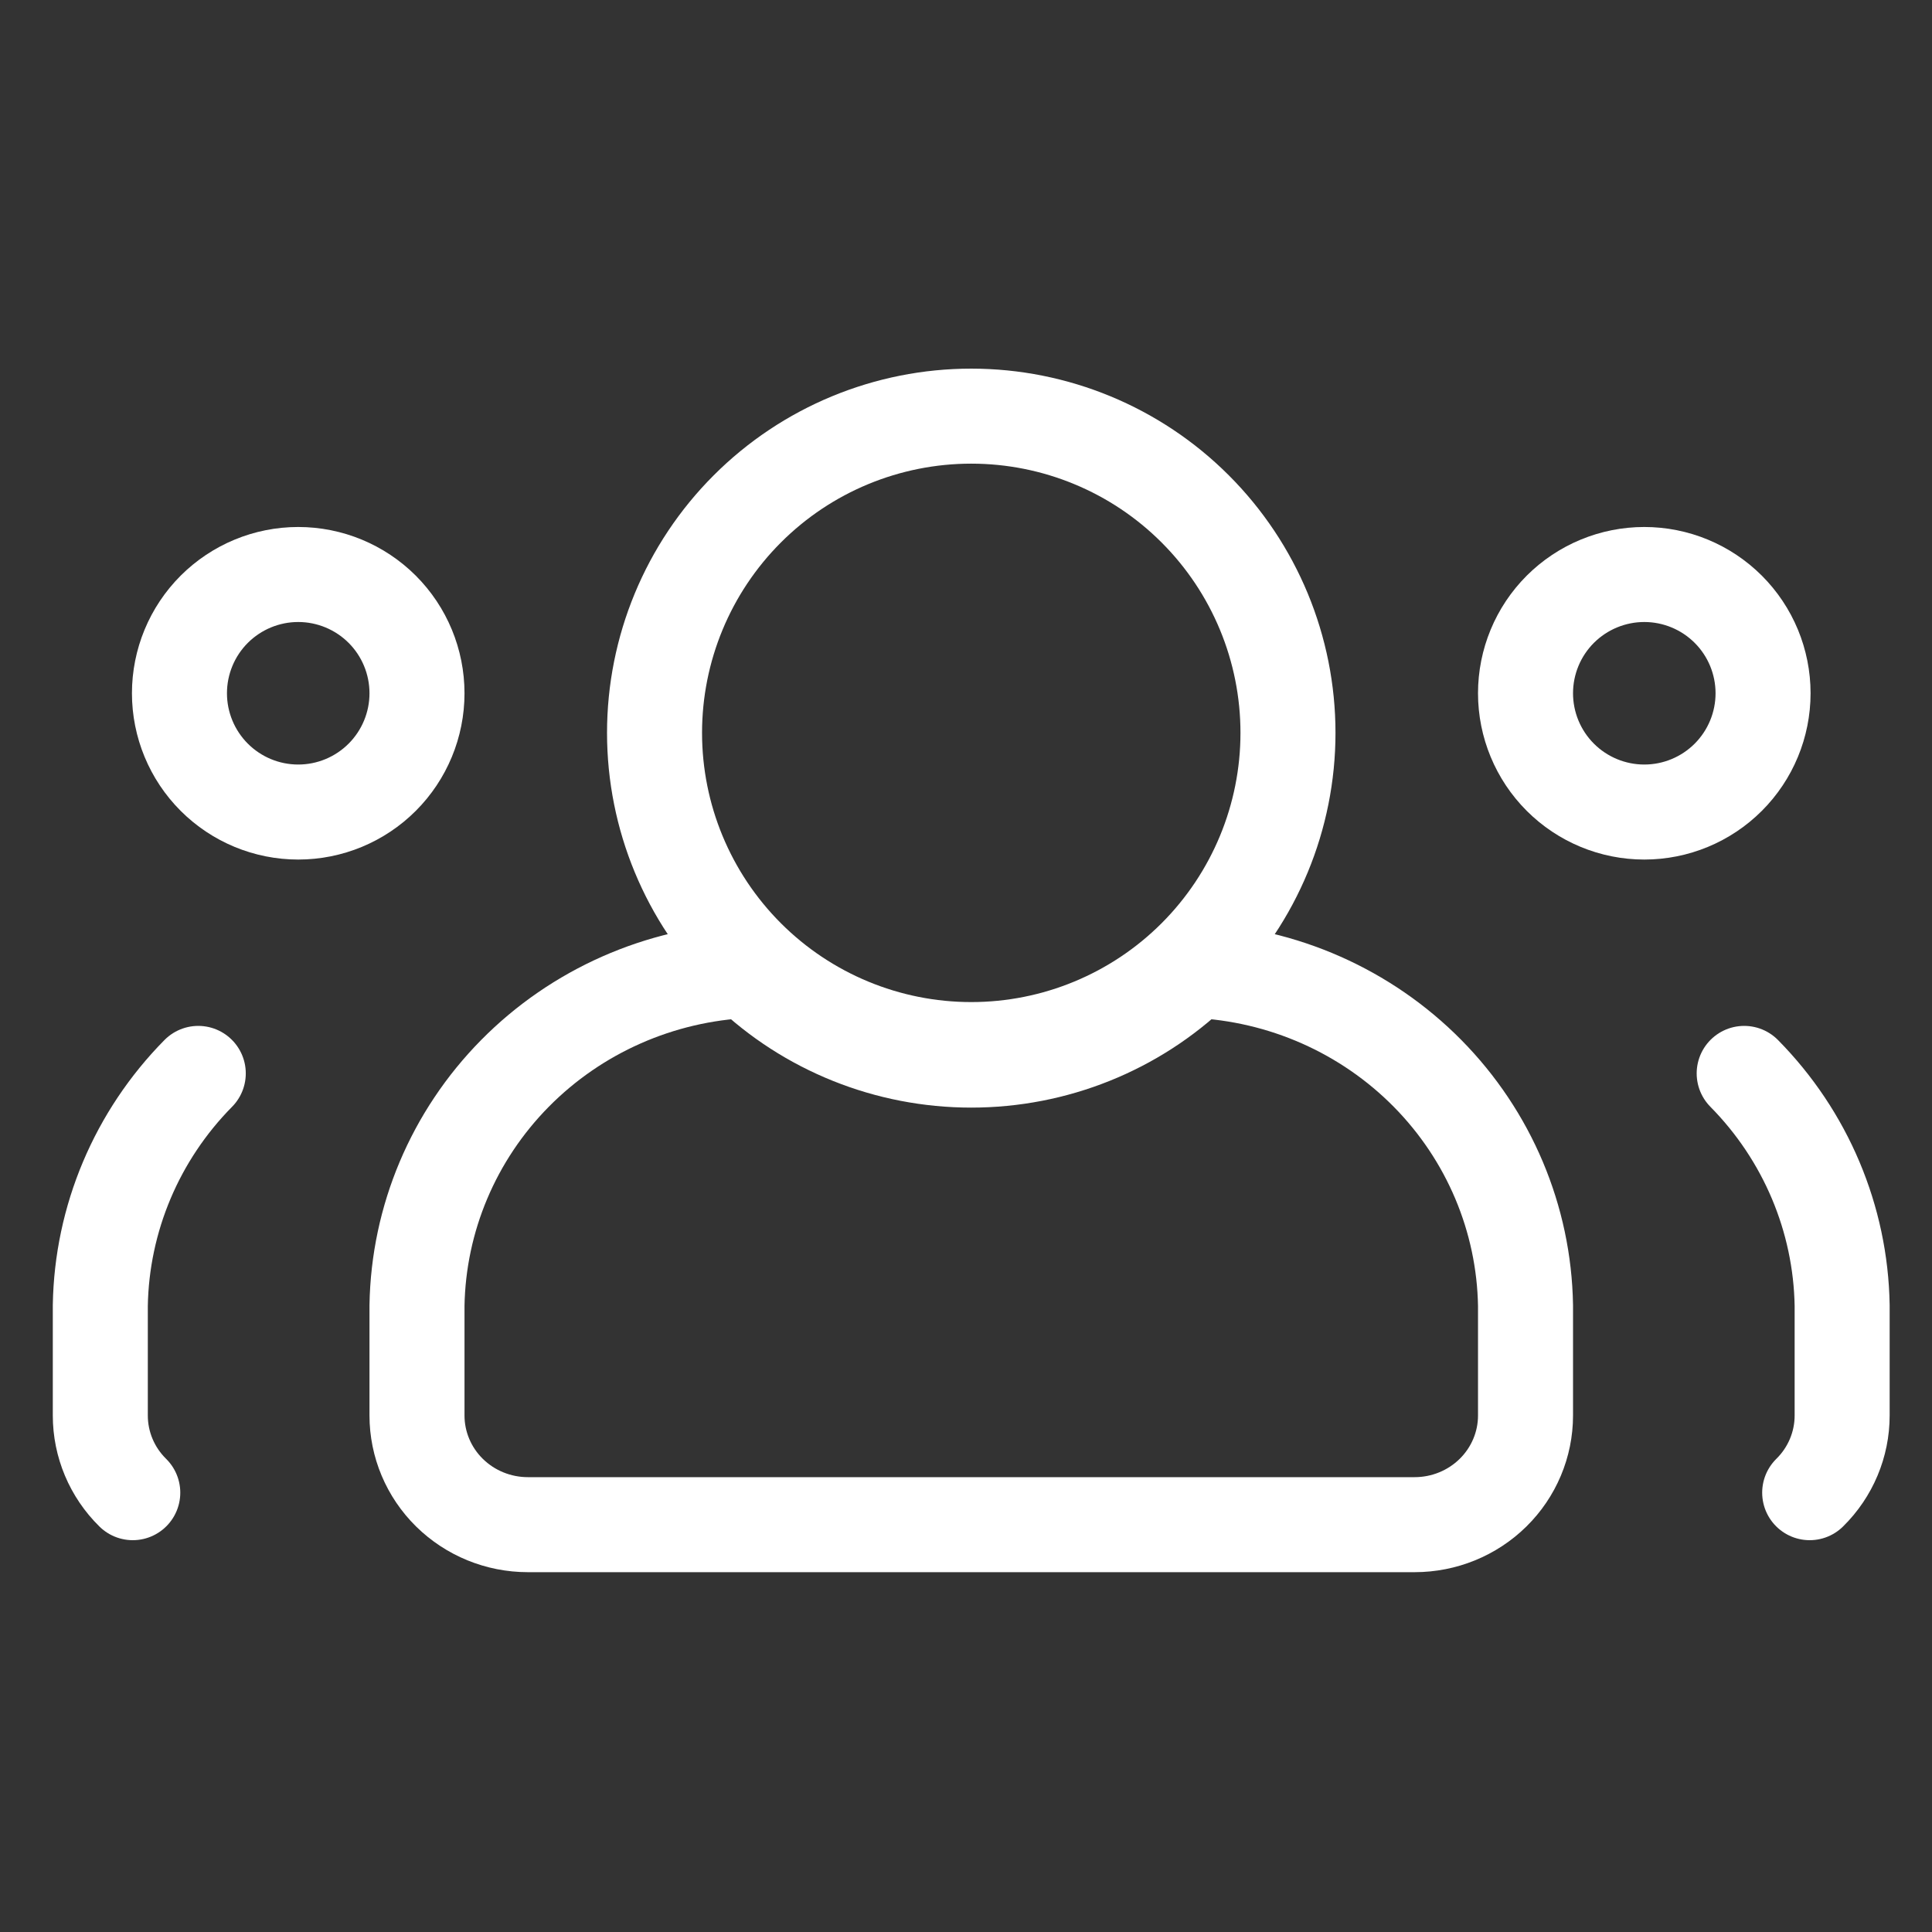 <svg width="61" height="61" viewBox="0 0 61 61" fill="none" xmlns="http://www.w3.org/2000/svg">
<rect x="0" y="0" width="61" height="61" fill="#333333" stroke="none"/>
<path d="M37.721 30.639C35.835 32.454 33.303 33.471 30.666 33.471C28.029 33.471 25.497 32.454 23.611 30.639C20.829 30.762 18.2 31.925 16.259 33.891C14.318 35.857 13.212 38.478 13.166 41.219V44.693C13.166 45.606 13.535 46.483 14.191 47.129C14.848 47.776 15.738 48.139 16.666 48.139H44.666C45.594 48.139 46.484 47.776 47.141 47.129C47.797 46.483 48.166 45.606 48.166 44.693V41.219C48.12 38.478 47.014 35.857 45.073 33.891C43.132 31.925 40.503 30.762 37.721 30.639V30.639V30.639Z" stroke="white" stroke-width="3" stroke-linecap="round" stroke-linejoin="round"/>
<path d="M57.138 47.129C57.795 46.483 58.163 45.606 58.163 44.692V41.219C58.117 38.478 57.011 35.857 55.07 33.891" stroke="white" stroke-width="3" stroke-linecap="round" stroke-linejoin="round"/>
<path d="M51.916 25.639C52.911 25.639 53.864 25.244 54.568 24.54C55.271 23.837 55.666 22.883 55.666 21.889C55.666 20.894 55.271 19.94 54.568 19.237C53.864 18.534 52.911 18.139 51.916 18.139C50.922 18.139 49.968 18.534 49.264 19.237C48.561 19.94 48.166 20.894 48.166 21.889C48.166 22.883 48.561 23.837 49.264 24.54C49.968 25.244 50.922 25.639 51.916 25.639V25.639Z" stroke="white" stroke-width="3" stroke-linecap="round" stroke-linejoin="round"/>
<path d="M30.666 33.139C33.318 33.139 35.862 32.085 37.737 30.21C39.612 28.334 40.666 25.791 40.666 23.139C40.666 20.486 39.612 17.943 37.737 16.068C35.862 14.192 33.318 13.139 30.666 13.139C28.014 13.139 25.47 14.192 23.595 16.068C21.72 17.943 20.666 20.486 20.666 23.139C20.666 25.791 21.72 28.334 23.595 30.21C25.47 32.085 28.014 33.139 30.666 33.139V33.139Z" stroke="white" stroke-width="3" stroke-linecap="round" stroke-linejoin="round"/>
<path d="M4.192 47.129C3.535 46.483 3.167 45.606 3.167 44.692V41.219C3.213 38.478 4.319 35.857 6.26 33.891" stroke="white" stroke-width="3" stroke-linecap="round" stroke-linejoin="round"/>
<path d="M9.416 25.639C8.421 25.639 7.468 25.244 6.764 24.54C6.061 23.837 5.666 22.883 5.666 21.889C5.666 20.894 6.061 19.94 6.764 19.237C7.468 18.534 8.421 18.139 9.416 18.139C10.411 18.139 11.364 18.534 12.068 19.237C12.771 19.94 13.166 20.894 13.166 21.889C13.166 22.883 12.771 23.837 12.068 24.54C11.364 25.244 10.411 25.639 9.416 25.639V25.639Z" stroke="white" stroke-width="3" stroke-linecap="round" stroke-linejoin="round"/>
</svg>
